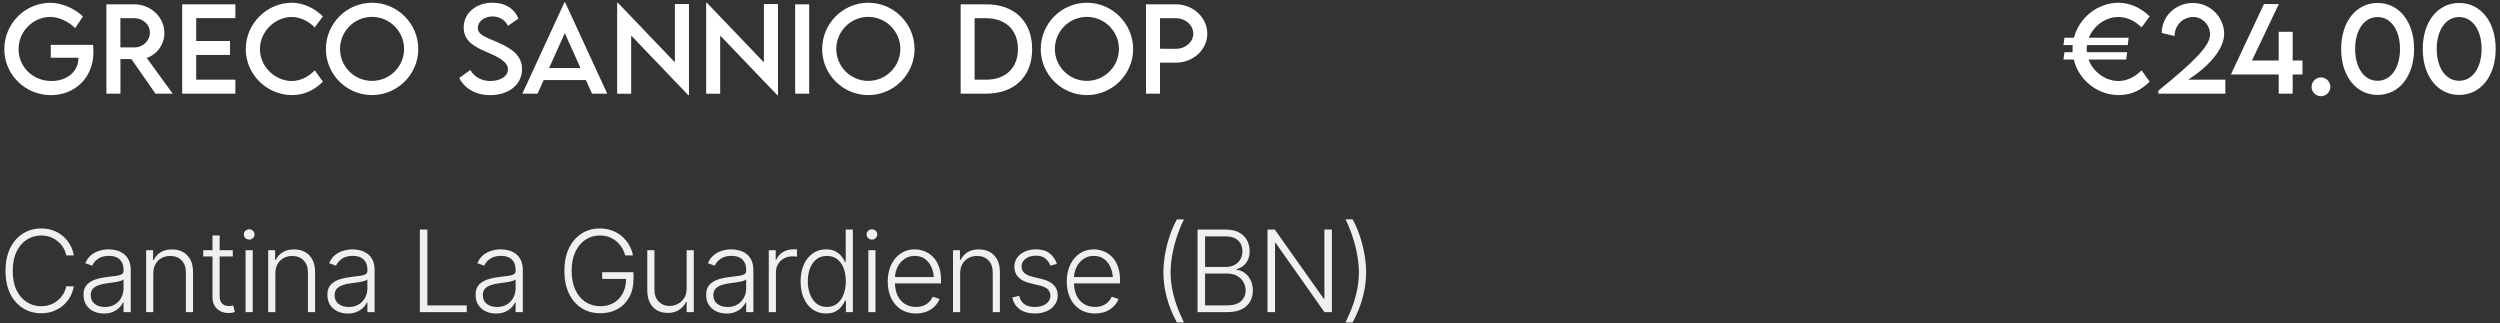<svg xmlns="http://www.w3.org/2000/svg" width="881" height="114" viewBox="0 0 881 114" fill="none"><rect x="0" y="0" width="881" height="114" fill="#333333" stroke="none"/><path d="M32.793 15.812C32.871 16.535 32.93 17.395 32.93 18.273C32.93 27.629 26.133 33.527 17.949 33.527C8.789 33.527 1.523 26.223 1.523 17.297C1.523 8.352 8.828 0.988 17.773 0.988C21.738 1.008 26.27 2.922 29.238 5.812L26.484 9.914C24.023 7.492 20.703 5.969 17.715 5.969C11.973 5.969 6.543 10.773 6.543 17.297C6.543 23.469 11.445 28.547 18.164 28.547C23.574 28.547 27.637 25.246 27.637 20.441V20.344H17.891V15.812H32.793ZM60.859 33H54.785L46.309 20.812H42.441V33H37.5L37.48 1.516H47.266C53.125 1.516 57.93 6.027 57.93 11.633C57.93 15.695 55.312 19.23 51.699 20.402L60.859 33ZM42.422 16.711H47.383C50.352 16.73 52.832 14.328 52.832 11.516C52.832 8.586 50.312 6.418 47.383 6.418H42.422V16.711ZM82.949 6.379H69.141V14.445H81.055V19.367H69.141V28.078H82.949V33H64.199V1.516H82.949V6.379ZM102.93 33.508C94.004 33.508 86.602 26.164 86.602 17.277C86.602 8.41 94.004 0.969 102.852 0.969C106.934 1.027 110.703 2.766 113.789 5.773L110.918 9.66C108.711 7.453 105.84 5.988 102.754 5.988C97.051 5.988 91.602 10.988 91.602 17.297C91.602 23.645 97.129 28.547 102.773 28.547C105.996 28.547 108.77 26.945 110.938 24.797L113.789 28.781C111.074 31.457 107.617 33.508 102.93 33.508ZM131.094 33.508C122.148 33.508 114.844 26.203 114.844 17.297C114.844 8.312 122.148 0.969 131.113 0.969C140.059 0.969 147.402 8.312 147.402 17.297C147.402 26.203 140.059 33.508 131.094 33.508ZM131.094 28.508C137.305 28.508 142.402 23.449 142.402 17.258C142.402 11.027 137.305 5.949 131.094 5.949C124.883 5.949 119.824 11.027 119.824 17.258C119.824 23.449 124.883 28.508 131.094 28.508ZM172.734 33.527C167.559 33.527 163.633 31.105 161.836 27.473L165.742 24.68C167.148 27.141 169.766 28.547 172.793 28.547C176.328 28.547 179.004 26.848 179.004 24.445C179.004 21.535 174.863 19.777 171.191 18.195C167.5 16.555 163.398 14.641 163.398 9.699C163.398 4.543 167.871 0.949 173.535 0.949C178.027 0.949 181.387 3.117 182.676 6.574L179.004 9.113C178.027 6.984 175.859 5.793 173.574 5.793C170.684 5.793 168.379 7.59 168.379 9.816C168.379 12.277 171.289 13.156 175.117 14.797C180.098 16.984 183.965 19.387 183.965 24.348C183.965 29.934 179.121 33.527 172.734 33.527ZM208.633 33L206.484 28.215H191.582L189.434 33H184.082L198.887 0.871H199.18L213.984 33H208.633ZM193.496 23.977H204.57L199.043 11.672L193.496 23.977ZM237.832 1.438H242.793V33.547H242.559L222.422 12.512V33.039H217.48V0.969H217.734L237.832 21.965V1.438ZM269.199 1.438H274.16V33.547H273.926L253.789 12.512V33.039H248.848V0.969H249.102L269.199 21.965V1.438ZM280.215 33V1.516H285.156V33H280.215ZM305.977 33.508C297.031 33.508 289.727 26.203 289.727 17.297C289.727 8.312 297.031 0.969 305.996 0.969C314.941 0.969 322.285 8.312 322.285 17.297C322.285 26.203 314.941 33.508 305.977 33.508ZM305.977 28.508C312.188 28.508 317.285 23.449 317.285 17.258C317.285 11.027 312.188 5.949 305.977 5.949C299.766 5.949 294.707 11.027 294.707 17.258C294.707 23.449 299.766 28.508 305.977 28.508ZM347.5 1.516C357.5 1.496 363.73 7.551 363.73 17.297C363.73 26.965 357.5 33 347.5 33H338.535V1.516H347.5ZM347.539 28.078C354.414 28.078 358.73 23.918 358.73 17.277C358.73 10.598 354.395 6.418 347.48 6.418H343.457V28.078H347.539ZM383.008 33.508C374.062 33.508 366.758 26.203 366.758 17.297C366.758 8.312 374.062 0.969 383.027 0.969C391.973 0.969 399.316 8.312 399.316 17.297C399.316 26.203 391.973 33.508 383.008 33.508ZM383.008 28.508C389.219 28.508 394.316 23.449 394.316 17.258C394.316 11.027 389.219 5.949 383.008 5.949C376.797 5.949 371.738 11.027 371.738 17.258C371.738 23.449 376.797 28.508 383.008 28.508ZM403.848 33V1.516H414.375C420.469 1.516 425.449 6.184 425.449 11.906C425.449 17.512 420.469 22.082 414.375 22.082H408.789V33H403.848ZM414.375 17.199C417.754 17.219 420.508 14.816 420.508 11.867C420.508 8.859 417.754 6.418 414.375 6.418H408.789V17.18L414.375 17.199Z" fill="white"></path><path d="M14.512 110.391C12.077 110.391 9.909 109.779 8.008 108.555C6.107 107.331 4.616 105.605 3.535 103.379C2.467 101.139 1.934 98.503 1.934 95.469C1.934 92.422 2.467 89.779 3.535 87.539C4.616 85.299 6.107 83.568 8.008 82.344C9.909 81.12 12.077 80.508 14.512 80.508C16.061 80.508 17.48 80.749 18.77 81.231C20.072 81.712 21.224 82.383 22.227 83.242C23.229 84.102 24.049 85.111 24.688 86.269C25.338 87.415 25.781 88.659 26.016 90H23.34C23.145 88.997 22.787 88.073 22.266 87.227C21.745 86.38 21.094 85.638 20.312 85C19.544 84.362 18.672 83.867 17.695 83.516C16.719 83.164 15.658 82.988 14.512 82.988C12.676 82.988 10.996 83.47 9.473 84.434C7.962 85.384 6.751 86.79 5.84 88.652C4.941 90.501 4.492 92.773 4.492 95.469C4.492 98.164 4.941 100.436 5.84 102.285C6.751 104.134 7.962 105.534 9.473 106.484C10.996 107.435 12.676 107.91 14.512 107.91C15.658 107.91 16.719 107.734 17.695 107.383C18.672 107.031 19.544 106.536 20.312 105.898C21.094 105.26 21.745 104.518 22.266 103.672C22.787 102.826 23.145 101.901 23.34 100.898H26.016C25.781 102.24 25.338 103.49 24.688 104.648C24.049 105.794 23.229 106.797 22.227 107.656C21.224 108.516 20.072 109.186 18.77 109.668C17.48 110.15 16.061 110.391 14.512 110.391ZM36.621 110.488C35.306 110.488 34.102 110.234 33.008 109.727C31.914 109.206 31.042 108.457 30.391 107.48C29.753 106.491 29.434 105.293 29.434 103.887C29.434 102.806 29.635 101.901 30.039 101.172C30.443 100.443 31.022 99.844 31.777 99.375C32.533 98.893 33.418 98.516 34.434 98.242C35.462 97.956 36.595 97.741 37.832 97.598C39.056 97.441 40.091 97.311 40.938 97.207C41.784 97.09 42.428 96.908 42.871 96.66C43.314 96.413 43.535 96.016 43.535 95.469V94.961C43.535 93.463 43.092 92.292 42.207 91.445C41.322 90.586 40.052 90.156 38.398 90.156C36.823 90.156 35.54 90.501 34.551 91.191C33.561 91.882 32.871 92.695 32.48 93.633L30.059 92.754C30.553 91.569 31.237 90.618 32.109 89.902C32.982 89.186 33.958 88.672 35.039 88.359C36.12 88.034 37.214 87.871 38.32 87.871C39.154 87.871 40.02 87.982 40.918 88.203C41.816 88.424 42.656 88.802 43.438 89.336C44.219 89.87 44.85 90.618 45.332 91.582C45.827 92.533 46.074 93.737 46.074 95.195V110H43.535V106.543H43.379C43.092 107.181 42.65 107.806 42.051 108.418C41.452 109.017 40.703 109.512 39.805 109.902C38.906 110.293 37.845 110.488 36.621 110.488ZM36.973 108.184C38.314 108.184 39.473 107.891 40.449 107.305C41.439 106.706 42.2 105.905 42.734 104.902C43.268 103.9 43.535 102.806 43.535 101.621V98.477C43.34 98.659 43.021 98.822 42.578 98.965C42.148 99.108 41.647 99.232 41.074 99.336C40.514 99.44 39.941 99.531 39.355 99.609C38.783 99.688 38.275 99.753 37.832 99.805C36.608 99.961 35.553 100.202 34.668 100.527C33.796 100.853 33.125 101.296 32.656 101.855C32.2 102.415 31.973 103.138 31.973 104.023C31.973 105.339 32.441 106.361 33.379 107.09C34.329 107.819 35.527 108.184 36.973 108.184ZM54.023 96.367V110H51.504V88.164H53.945V91.621H54.199C54.707 90.488 55.501 89.583 56.582 88.906C57.663 88.229 59.004 87.891 60.605 87.891C62.077 87.891 63.366 88.197 64.473 88.809C65.592 89.421 66.465 90.319 67.09 91.504C67.715 92.689 68.027 94.147 68.027 95.879V110H65.508V96.035C65.508 94.251 65.007 92.832 64.004 91.777C63.001 90.723 61.66 90.195 59.98 90.195C58.835 90.195 57.812 90.449 56.914 90.957C56.016 91.452 55.306 92.162 54.785 93.086C54.277 93.997 54.023 95.091 54.023 96.367ZM82.031 88.164V90.371H71.621V88.164H82.031ZM74.883 82.969H77.402V104.297C77.402 105.482 77.695 106.374 78.281 106.973C78.867 107.559 79.681 107.852 80.723 107.852C80.957 107.852 81.191 107.839 81.426 107.812C81.673 107.773 81.934 107.721 82.207 107.656L82.754 109.941C82.454 110.059 82.109 110.15 81.719 110.215C81.328 110.28 80.924 110.312 80.508 110.312C78.893 110.312 77.552 109.818 76.484 108.828C75.417 107.826 74.883 106.517 74.883 104.902V82.969ZM86.543 110V88.164H89.062V110H86.543ZM87.812 84.434C87.292 84.434 86.842 84.258 86.465 83.906C86.1 83.542 85.918 83.106 85.918 82.598C85.918 82.103 86.1 81.68 86.465 81.328C86.842 80.977 87.292 80.801 87.812 80.801C88.333 80.801 88.776 80.977 89.141 81.328C89.505 81.68 89.688 82.103 89.688 82.598C89.688 83.106 89.505 83.542 89.141 83.906C88.776 84.258 88.333 84.434 87.812 84.434ZM97.031 96.367V110H94.512V88.164H96.953V91.621H97.207C97.715 90.488 98.509 89.583 99.59 88.906C100.671 88.229 102.012 87.891 103.613 87.891C105.085 87.891 106.374 88.197 107.48 88.809C108.6 89.421 109.473 90.319 110.098 91.504C110.723 92.689 111.035 94.147 111.035 95.879V110H108.516V96.035C108.516 94.251 108.014 92.832 107.012 91.777C106.009 90.723 104.668 90.195 102.988 90.195C101.842 90.195 100.82 90.449 99.922 90.957C99.023 91.452 98.314 92.162 97.793 93.086C97.285 93.997 97.031 95.091 97.031 96.367ZM122.559 110.488C121.243 110.488 120.039 110.234 118.945 109.727C117.852 109.206 116.979 108.457 116.328 107.48C115.69 106.491 115.371 105.293 115.371 103.887C115.371 102.806 115.573 101.901 115.977 101.172C116.38 100.443 116.96 99.844 117.715 99.375C118.47 98.893 119.355 98.516 120.371 98.242C121.4 97.956 122.533 97.741 123.77 97.598C124.993 97.441 126.029 97.311 126.875 97.207C127.721 97.09 128.366 96.908 128.809 96.66C129.251 96.413 129.473 96.016 129.473 95.469V94.961C129.473 93.463 129.03 92.292 128.145 91.445C127.259 90.586 125.99 90.156 124.336 90.156C122.76 90.156 121.478 90.501 120.488 91.191C119.499 91.882 118.809 92.695 118.418 93.633L115.996 92.754C116.491 91.569 117.174 90.618 118.047 89.902C118.919 89.186 119.896 88.672 120.977 88.359C122.057 88.034 123.151 87.871 124.258 87.871C125.091 87.871 125.957 87.982 126.855 88.203C127.754 88.424 128.594 88.802 129.375 89.336C130.156 89.87 130.788 90.618 131.27 91.582C131.764 92.533 132.012 93.737 132.012 95.195V110H129.473V106.543H129.316C129.03 107.181 128.587 107.806 127.988 108.418C127.389 109.017 126.641 109.512 125.742 109.902C124.844 110.293 123.783 110.488 122.559 110.488ZM122.91 108.184C124.251 108.184 125.41 107.891 126.387 107.305C127.376 106.706 128.138 105.905 128.672 104.902C129.206 103.9 129.473 102.806 129.473 101.621V98.477C129.277 98.659 128.958 98.822 128.516 98.965C128.086 99.108 127.585 99.232 127.012 99.336C126.452 99.44 125.879 99.531 125.293 99.609C124.72 99.688 124.212 99.753 123.77 99.805C122.546 99.961 121.491 100.202 120.605 100.527C119.733 100.853 119.062 101.296 118.594 101.855C118.138 102.415 117.91 103.138 117.91 104.023C117.91 105.339 118.379 106.361 119.316 107.09C120.267 107.819 121.465 108.184 122.91 108.184ZM147.949 110V80.898H150.605V107.617H164.492V110H147.949ZM174.785 110.488C173.47 110.488 172.266 110.234 171.172 109.727C170.078 109.206 169.206 108.457 168.555 107.48C167.917 106.491 167.598 105.293 167.598 103.887C167.598 102.806 167.799 101.901 168.203 101.172C168.607 100.443 169.186 99.844 169.941 99.375C170.697 98.893 171.582 98.516 172.598 98.242C173.626 97.956 174.759 97.741 175.996 97.598C177.22 97.441 178.255 97.311 179.102 97.207C179.948 97.09 180.592 96.908 181.035 96.66C181.478 96.413 181.699 96.016 181.699 95.469V94.961C181.699 93.463 181.257 92.292 180.371 91.445C179.486 90.586 178.216 90.156 176.562 90.156C174.987 90.156 173.704 90.501 172.715 91.191C171.725 91.882 171.035 92.695 170.645 93.633L168.223 92.754C168.717 91.569 169.401 90.618 170.273 89.902C171.146 89.186 172.122 88.672 173.203 88.359C174.284 88.034 175.378 87.871 176.484 87.871C177.318 87.871 178.184 87.982 179.082 88.203C179.98 88.424 180.82 88.802 181.602 89.336C182.383 89.87 183.014 90.618 183.496 91.582C183.991 92.533 184.238 93.737 184.238 95.195V110H181.699V106.543H181.543C181.257 107.181 180.814 107.806 180.215 108.418C179.616 109.017 178.867 109.512 177.969 109.902C177.07 110.293 176.009 110.488 174.785 110.488ZM175.137 108.184C176.478 108.184 177.637 107.891 178.613 107.305C179.603 106.706 180.365 105.905 180.898 104.902C181.432 103.9 181.699 102.806 181.699 101.621V98.477C181.504 98.659 181.185 98.822 180.742 98.965C180.312 99.108 179.811 99.232 179.238 99.336C178.678 99.44 178.105 99.531 177.52 99.609C176.947 99.688 176.439 99.753 175.996 99.805C174.772 99.961 173.717 100.202 172.832 100.527C171.96 100.853 171.289 101.296 170.82 101.855C170.365 102.415 170.137 103.138 170.137 104.023C170.137 105.339 170.605 106.361 171.543 107.09C172.493 107.819 173.691 108.184 175.137 108.184ZM211.582 110.391C209.043 110.391 206.816 109.779 204.902 108.555C203.001 107.331 201.523 105.599 200.469 103.359C199.414 101.12 198.887 98.49 198.887 95.469C198.887 92.422 199.414 89.779 200.469 87.539C201.536 85.299 203.008 83.568 204.883 82.344C206.758 81.12 208.926 80.508 211.387 80.508C212.975 80.508 214.427 80.762 215.742 81.269C217.07 81.764 218.236 82.454 219.238 83.34C220.241 84.212 221.068 85.221 221.719 86.367C222.37 87.5 222.812 88.711 223.047 90H220.312C220.052 89.023 219.661 88.118 219.141 87.285C218.633 86.439 218.001 85.697 217.246 85.059C216.491 84.408 215.625 83.9 214.648 83.535C213.672 83.171 212.585 82.988 211.387 82.988C209.499 82.988 207.806 83.483 206.309 84.473C204.811 85.462 203.626 86.888 202.754 88.75C201.882 90.612 201.445 92.852 201.445 95.469C201.445 98.06 201.882 100.286 202.754 102.148C203.626 104.01 204.824 105.436 206.348 106.426C207.871 107.415 209.616 107.91 211.582 107.91C213.366 107.91 214.935 107.513 216.289 106.719C217.656 105.924 218.724 104.792 219.492 103.32C220.26 101.849 220.645 100.085 220.645 98.027L221.504 98.301H212.207V95.918H223.242V98.301C223.242 100.788 222.741 102.936 221.738 104.746C220.749 106.543 219.375 107.936 217.617 108.926C215.859 109.902 213.848 110.391 211.582 110.391ZM241.973 101.68V88.164H244.492V110H241.973V106.367H241.777C241.257 107.487 240.443 108.424 239.336 109.18C238.229 109.922 236.875 110.286 235.273 110.273C233.88 110.273 232.643 109.974 231.562 109.375C230.495 108.763 229.648 107.865 229.023 106.68C228.411 105.482 228.105 104.023 228.105 102.305V88.164H230.625V102.168C230.625 103.861 231.126 105.228 232.129 106.27C233.145 107.311 234.434 107.826 235.996 107.812C236.986 107.812 237.936 107.578 238.848 107.109C239.759 106.641 240.508 105.951 241.094 105.039C241.68 104.128 241.973 103.008 241.973 101.68ZM256.035 110.488C254.72 110.488 253.516 110.234 252.422 109.727C251.328 109.206 250.456 108.457 249.805 107.48C249.167 106.491 248.848 105.293 248.848 103.887C248.848 102.806 249.049 101.901 249.453 101.172C249.857 100.443 250.436 99.844 251.191 99.375C251.947 98.893 252.832 98.516 253.848 98.242C254.876 97.956 256.009 97.741 257.246 97.598C258.47 97.441 259.505 97.311 260.352 97.207C261.198 97.09 261.842 96.908 262.285 96.66C262.728 96.413 262.949 96.016 262.949 95.469V94.961C262.949 93.463 262.507 92.292 261.621 91.445C260.736 90.586 259.466 90.156 257.812 90.156C256.237 90.156 254.954 90.501 253.965 91.191C252.975 91.882 252.285 92.695 251.895 93.633L249.473 92.754C249.967 91.569 250.651 90.618 251.523 89.902C252.396 89.186 253.372 88.672 254.453 88.359C255.534 88.034 256.628 87.871 257.734 87.871C258.568 87.871 259.434 87.982 260.332 88.203C261.23 88.424 262.07 88.802 262.852 89.336C263.633 89.87 264.264 90.618 264.746 91.582C265.241 92.533 265.488 93.737 265.488 95.195V110H262.949V106.543H262.793C262.507 107.181 262.064 107.806 261.465 108.418C260.866 109.017 260.117 109.512 259.219 109.902C258.32 110.293 257.259 110.488 256.035 110.488ZM256.387 108.184C257.728 108.184 258.887 107.891 259.863 107.305C260.853 106.706 261.615 105.905 262.148 104.902C262.682 103.9 262.949 102.806 262.949 101.621V98.477C262.754 98.659 262.435 98.822 261.992 98.965C261.562 99.108 261.061 99.232 260.488 99.336C259.928 99.44 259.355 99.531 258.77 99.609C258.197 99.688 257.689 99.753 257.246 99.805C256.022 99.961 254.967 100.202 254.082 100.527C253.21 100.853 252.539 101.296 252.07 101.855C251.615 102.415 251.387 103.138 251.387 104.023C251.387 105.339 251.855 106.361 252.793 107.09C253.743 107.819 254.941 108.184 256.387 108.184ZM270.918 110V88.164H273.359V91.543H273.555C273.997 90.436 274.759 89.551 275.84 88.887C276.934 88.21 278.164 87.871 279.531 87.871C279.74 87.871 279.967 87.871 280.215 87.871C280.475 87.871 280.69 87.878 280.859 87.891V90.449C280.755 90.436 280.56 90.417 280.273 90.391C279.987 90.352 279.668 90.332 279.316 90.332C278.197 90.332 277.188 90.573 276.289 91.055C275.404 91.537 274.707 92.201 274.199 93.047C273.691 93.88 273.438 94.837 273.438 95.918V110H270.918ZM291.094 110.469C289.31 110.469 287.741 110 286.387 109.062C285.046 108.112 283.997 106.784 283.242 105.078C282.5 103.372 282.129 101.393 282.129 99.141C282.129 96.901 282.507 94.935 283.262 93.242C284.017 91.549 285.065 90.234 286.406 89.297C287.76 88.346 289.329 87.871 291.113 87.871C292.454 87.871 293.561 88.112 294.434 88.594C295.319 89.062 296.029 89.642 296.562 90.332C297.109 91.022 297.526 91.693 297.812 92.344H298.027V80.898H300.547V110H298.105V105.938H297.812C297.526 106.602 297.109 107.285 296.562 107.988C296.016 108.691 295.299 109.284 294.414 109.766C293.529 110.234 292.422 110.469 291.094 110.469ZM291.387 108.164C292.806 108.164 294.01 107.773 295 106.992C295.99 106.211 296.745 105.143 297.266 103.789C297.799 102.422 298.066 100.866 298.066 99.121C298.066 97.363 297.806 95.814 297.285 94.473C296.764 93.132 296.003 92.083 295 91.328C294.01 90.56 292.806 90.176 291.387 90.176C289.941 90.176 288.717 90.573 287.715 91.367C286.712 92.162 285.951 93.236 285.43 94.59C284.922 95.931 284.668 97.441 284.668 99.121C284.668 100.801 284.928 102.324 285.449 103.691C285.97 105.059 286.725 106.146 287.715 106.953C288.717 107.76 289.941 108.164 291.387 108.164ZM305.996 110V88.164H308.516V110H305.996ZM307.266 84.434C306.745 84.434 306.296 84.258 305.918 83.906C305.553 83.542 305.371 83.106 305.371 82.598C305.371 82.103 305.553 81.68 305.918 81.328C306.296 80.977 306.745 80.801 307.266 80.801C307.786 80.801 308.229 80.977 308.594 81.328C308.958 81.68 309.141 82.103 309.141 82.598C309.141 83.106 308.958 83.542 308.594 83.906C308.229 84.258 307.786 84.434 307.266 84.434ZM322.793 110.469C320.762 110.469 318.997 109.993 317.5 109.043C316.003 108.079 314.85 106.751 314.043 105.059C313.236 103.366 312.832 101.419 312.832 99.219C312.832 97.018 313.229 95.065 314.023 93.359C314.831 91.654 315.951 90.312 317.383 89.336C318.815 88.359 320.475 87.871 322.363 87.871C323.535 87.871 324.674 88.092 325.781 88.535C326.888 88.965 327.884 89.622 328.77 90.508C329.655 91.393 330.352 92.519 330.859 93.887C331.367 95.241 331.621 96.856 331.621 98.731V99.863H314.57V97.637H330.254L329.102 98.496C329.102 96.908 328.828 95.488 328.281 94.238C327.747 92.988 326.979 91.999 325.977 91.269C324.974 90.54 323.77 90.176 322.363 90.176C320.97 90.176 319.746 90.547 318.691 91.289C317.637 92.018 316.816 92.995 316.23 94.219C315.658 95.43 315.371 96.758 315.371 98.203V99.512C315.371 101.257 315.671 102.78 316.27 104.082C316.882 105.371 317.741 106.374 318.848 107.09C319.967 107.806 321.283 108.164 322.793 108.164C323.822 108.164 324.727 108.001 325.508 107.676C326.289 107.35 326.947 106.914 327.48 106.367C328.014 105.807 328.418 105.202 328.691 104.551L331.094 105.352C330.755 106.263 330.208 107.109 329.453 107.891C328.711 108.659 327.773 109.284 326.641 109.766C325.521 110.234 324.238 110.469 322.793 110.469ZM338.359 96.367V110H335.84V88.164H338.281V91.621H338.535C339.043 90.488 339.837 89.583 340.918 88.906C341.999 88.229 343.34 87.891 344.941 87.891C346.413 87.891 347.702 88.197 348.809 88.809C349.928 89.421 350.801 90.319 351.426 91.504C352.051 92.689 352.363 94.147 352.363 95.879V110H349.844V96.035C349.844 94.251 349.342 92.832 348.34 91.777C347.337 90.723 345.996 90.195 344.316 90.195C343.171 90.195 342.148 90.449 341.25 90.957C340.352 91.452 339.642 92.162 339.121 93.086C338.613 93.997 338.359 95.091 338.359 96.367ZM372.441 92.988L370.137 93.613C369.798 92.637 369.232 91.81 368.438 91.133C367.656 90.443 366.53 90.098 365.059 90.098C363.587 90.098 362.376 90.456 361.426 91.172C360.475 91.875 360 92.78 360 93.887C360 94.811 360.319 95.573 360.957 96.172C361.608 96.758 362.611 97.22 363.965 97.559L367.266 98.359C369.089 98.815 370.456 99.525 371.367 100.488C372.292 101.439 372.754 102.643 372.754 104.102C372.754 105.326 372.409 106.419 371.719 107.383C371.042 108.346 370.098 109.102 368.887 109.648C367.676 110.195 366.27 110.469 364.668 110.469C362.533 110.469 360.775 109.987 359.395 109.023C358.014 108.047 357.129 106.654 356.738 104.844L359.16 104.258C359.46 105.547 360.072 106.523 360.996 107.188C361.921 107.852 363.132 108.184 364.629 108.184C366.296 108.184 367.637 107.806 368.652 107.051C369.668 106.296 370.176 105.358 370.176 104.238C370.176 102.441 368.984 101.25 366.602 100.664L363.047 99.805C361.146 99.349 359.74 98.633 358.828 97.656C357.917 96.68 357.461 95.462 357.461 94.004C357.461 92.806 357.786 91.745 358.438 90.82C359.102 89.896 360.007 89.173 361.152 88.652C362.298 88.132 363.6 87.871 365.059 87.871C367.064 87.871 368.665 88.333 369.863 89.258C371.061 90.169 371.921 91.413 372.441 92.988ZM385.879 110.469C383.848 110.469 382.083 109.993 380.586 109.043C379.089 108.079 377.936 106.751 377.129 105.059C376.322 103.366 375.918 101.419 375.918 99.219C375.918 97.018 376.315 95.065 377.109 93.359C377.917 91.654 379.036 90.312 380.469 89.336C381.901 88.359 383.561 87.871 385.449 87.871C386.621 87.871 387.76 88.092 388.867 88.535C389.974 88.965 390.97 89.622 391.855 90.508C392.741 91.393 393.438 92.519 393.945 93.887C394.453 95.241 394.707 96.856 394.707 98.731V99.863H377.656V97.637H393.34L392.188 98.496C392.188 96.908 391.914 95.488 391.367 94.238C390.833 92.988 390.065 91.999 389.062 91.269C388.06 90.54 386.855 90.176 385.449 90.176C384.056 90.176 382.832 90.547 381.777 91.289C380.723 92.018 379.902 92.995 379.316 94.219C378.743 95.43 378.457 96.758 378.457 98.203V99.512C378.457 101.257 378.757 102.78 379.355 104.082C379.967 105.371 380.827 106.374 381.934 107.09C383.053 107.806 384.368 108.164 385.879 108.164C386.908 108.164 387.812 108.001 388.594 107.676C389.375 107.35 390.033 106.914 390.566 106.367C391.1 105.807 391.504 105.202 391.777 104.551L394.18 105.352C393.841 106.263 393.294 107.109 392.539 107.891C391.797 108.659 390.859 109.284 389.727 109.766C388.607 110.234 387.324 110.469 385.879 110.469ZM409.98 96.055C409.98 93.971 410.176 91.816 410.566 89.59C410.957 87.35 411.51 85.176 412.227 83.066C412.943 80.944 413.783 79.023 414.746 77.305H417.227C416.237 79.323 415.391 81.413 414.688 83.574C413.984 85.723 413.444 87.858 413.066 89.981C412.702 92.09 412.52 94.115 412.52 96.055C412.52 97.865 412.689 99.701 413.027 101.562C413.366 103.424 413.88 105.352 414.57 107.344C415.26 109.323 416.146 111.419 417.227 113.633H414.746C413.184 110.794 411.999 107.884 411.191 104.902C410.384 101.921 409.98 98.971 409.98 96.055ZM422.012 110V80.898H431.855C433.743 80.898 435.319 81.231 436.582 81.894C437.845 82.559 438.789 83.463 439.414 84.609C440.052 85.755 440.371 87.057 440.371 88.516C440.371 89.727 440.163 90.762 439.746 91.621C439.342 92.481 438.789 93.177 438.086 93.711C437.396 94.245 436.621 94.629 435.762 94.863V95.098C436.712 95.163 437.624 95.495 438.496 96.094C439.368 96.68 440.085 97.507 440.645 98.574C441.217 99.629 441.504 100.892 441.504 102.363C441.504 103.835 441.178 105.143 440.527 106.289C439.876 107.435 438.88 108.34 437.539 109.004C436.198 109.668 434.479 110 432.383 110H422.012ZM424.668 107.617H432.383C434.635 107.617 436.296 107.116 437.363 106.113C438.431 105.111 438.965 103.861 438.965 102.363C438.965 101.257 438.698 100.254 438.164 99.356C437.63 98.444 436.875 97.721 435.898 97.188C434.935 96.654 433.809 96.387 432.52 96.387H424.668V107.617ZM424.668 94.062H432.09C433.236 94.062 434.238 93.822 435.098 93.34C435.97 92.858 436.641 92.201 437.109 91.367C437.591 90.534 437.832 89.583 437.832 88.516C437.832 86.979 437.331 85.729 436.328 84.766C435.339 83.789 433.848 83.301 431.855 83.301H424.668V94.062ZM469.355 80.898V110H466.738L449.57 85.644H449.316V110H446.66V80.898H449.238L466.504 105.293H466.719V80.898H469.355ZM474.16 113.633C475.241 111.419 476.126 109.316 476.816 107.324C477.507 105.332 478.021 103.405 478.359 101.543C478.698 99.681 478.867 97.845 478.867 96.035C478.867 94.108 478.678 92.083 478.301 89.961C477.936 87.838 477.402 85.703 476.699 83.555C476.009 81.406 475.163 79.316 474.16 77.285H476.66C477.624 79.004 478.457 80.924 479.16 83.047C479.876 85.169 480.43 87.344 480.82 89.57C481.224 91.797 481.426 93.952 481.426 96.035C481.413 98.965 481.003 101.921 480.195 104.902C479.388 107.871 478.21 110.781 476.66 113.633H474.16Z" fill="#F0F0F0"></path><path d="M746.547 28.547C749.77 28.547 752.523 26.945 754.691 24.797L757.543 28.781C754.848 31.457 751.391 33.508 746.684 33.508C739.027 33.508 732.504 28.117 730.785 20.969H727.172L727.504 18.391H730.395C730.375 18.02 730.355 17.648 730.355 17.277C730.355 16.809 730.375 16.34 730.414 15.871H727.172L727.504 13.293H730.863C732.68 6.281 739.145 0.969 746.625 0.969C750.688 1.027 754.457 2.766 757.543 5.773L754.691 9.66C752.484 7.453 749.594 5.988 746.508 5.988C742.094 5.988 737.816 8.996 736.117 13.293H750.141L749.809 15.871H735.453C735.395 16.34 735.355 16.809 735.355 17.297C735.355 17.668 735.375 18.039 735.414 18.391H749.613L749.281 20.969H736C737.621 25.441 742.035 28.547 746.547 28.547ZM771.117 28.078H784.203V33H760.609V31.945C773.559 21.457 778.832 16.008 778.832 12.18C778.832 8.625 775.941 5.988 772.934 5.988C769.262 5.988 766.312 8.918 766.312 12.707L761.801 11.613C761.801 5.695 766.703 1.047 772.777 1.047C778.949 1.047 783.793 6.125 783.793 11.926C783.793 17.375 778.246 23.527 771.117 28.078ZM811.391 21.32V26.242H807.934V33H803.012V26.242H786.176L797.816 1.418L803.051 1.438L793.598 21.32H803.012V11.203H807.934V21.32H811.391ZM817.914 33.898C816.098 33.898 814.594 32.414 814.594 30.598C814.594 28.781 816.098 27.277 817.914 27.277C819.711 27.277 821.234 28.801 821.234 30.598C821.234 32.414 819.73 33.898 817.914 33.898ZM837.875 33.449C830.219 33.449 825.023 26.73 825.023 17.258C825.023 7.766 830.219 1.047 837.875 1.047C845.531 1.047 850.727 7.766 850.727 17.258C850.727 26.73 845.531 33.449 837.875 33.449ZM837.855 28.469C842.602 28.469 845.766 23.82 845.766 17.258C845.766 10.676 842.602 6.008 837.855 6.008C833.09 6.008 829.945 10.676 829.945 17.258C829.945 23.82 833.09 28.469 837.855 28.469ZM866.625 33.449C858.969 33.449 853.773 26.73 853.773 17.258C853.773 7.766 858.969 1.047 866.625 1.047C874.281 1.047 879.477 7.766 879.477 17.258C879.477 26.73 874.281 33.449 866.625 33.449ZM866.605 28.469C871.352 28.469 874.516 23.82 874.516 17.258C874.516 10.676 871.352 6.008 866.605 6.008C861.84 6.008 858.695 10.676 858.695 17.258C858.695 23.82 861.84 28.469 866.605 28.469Z" fill="white"></path></svg>